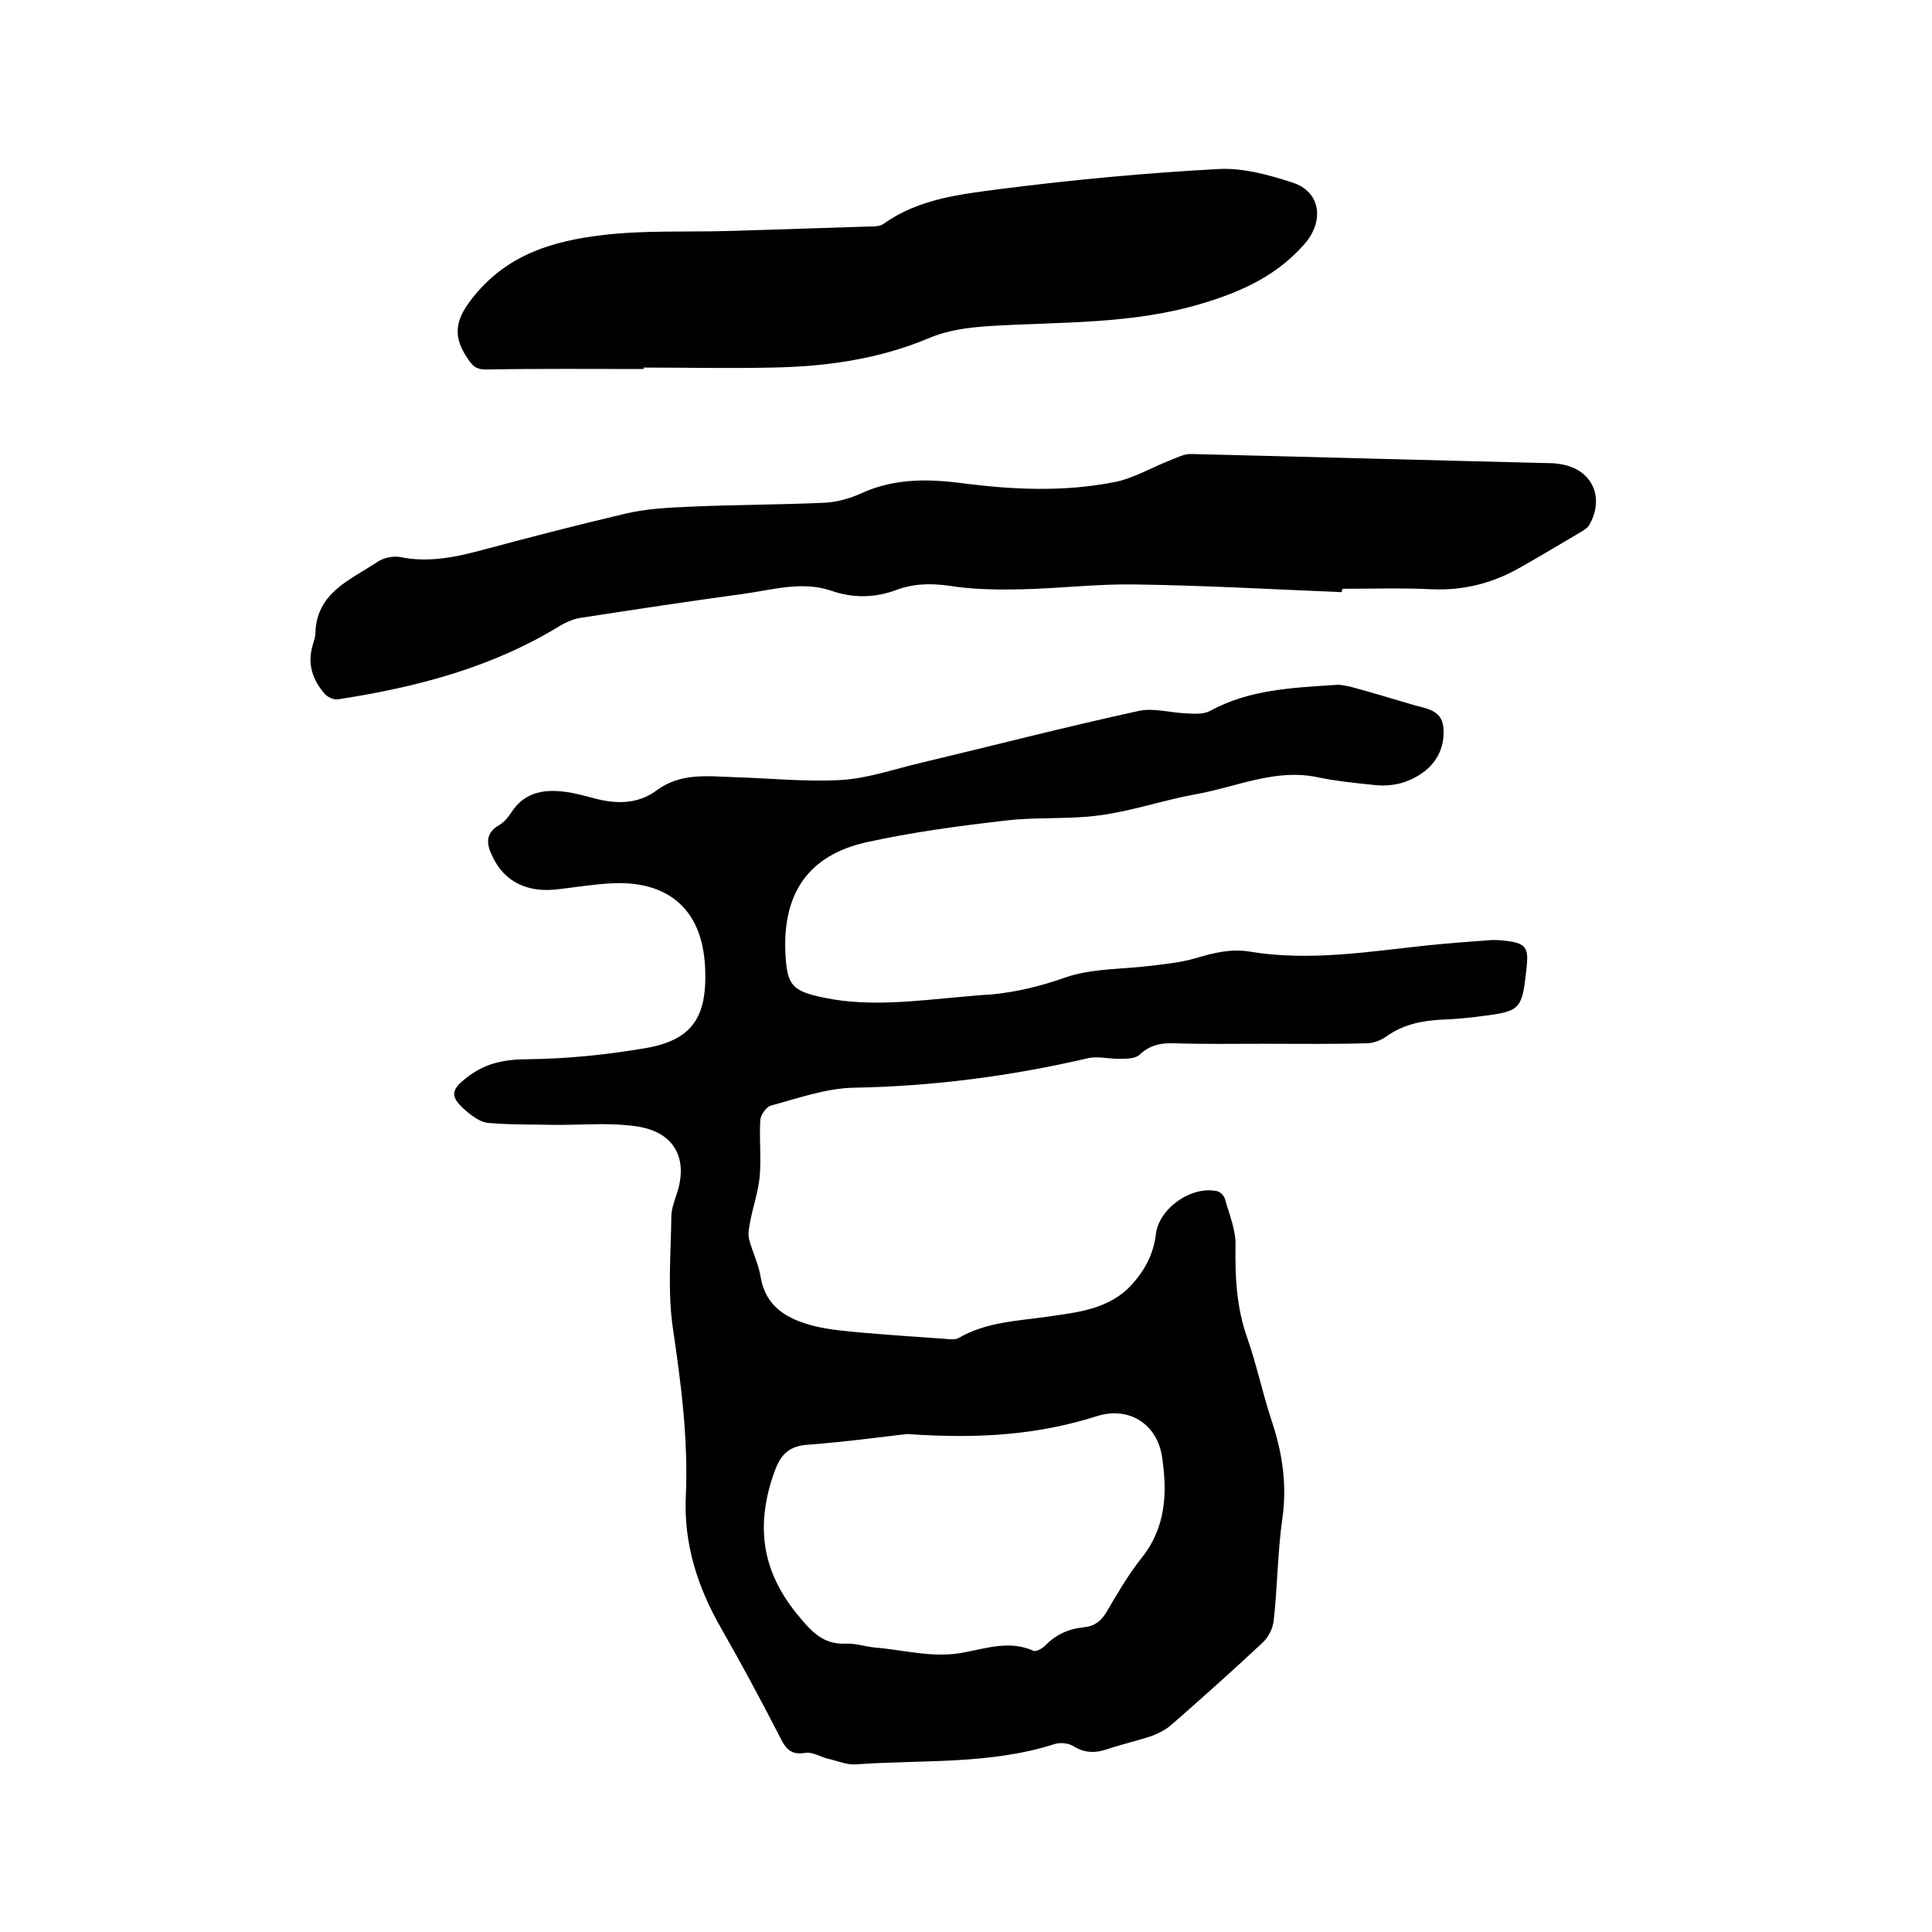 <svg enable-background="new 0 0 400 400" viewBox="0 0 400 400" xmlns="http://www.w3.org/2000/svg"><path d="m261.5 216.1c-6.1 0-12.3.1-18.4-.1-2.8-.1-5.1.4-7.2 2.4-.9.8-2.6.8-3.9.8-2.3.1-4.6-.6-6.8-.1-15.9 3.7-32 5.8-48.4 6.1-5.8.1-11.6 2.2-17.2 3.7-1 .3-2.2 2-2.2 3.2-.2 3.8.2 7.6-.1 11.4-.3 3.2-1.4 6.3-2 9.5-.2 1.2-.5 2.5-.2 3.6.7 2.7 2 5.2 2.4 7.9 1.1 6.2 5.6 8.6 10.9 10 3.2.8 6.7 1.1 10 1.4 5.8.5 11.6.9 17.4 1.3.9.1 2 .2 2.7-.2 5.7-3.3 12.1-3.5 18.4-4.4 6.2-.9 12.7-1.5 17.4-6.6 2.7-3 4.5-6.3 5-10.4.6-5.4 7.3-10.1 12.6-9 .7.1 1.5.9 1.7 1.6.9 3.2 2.3 6.5 2.2 9.7-.1 6.5.2 12.8 2.4 19 2 5.7 3.2 11.6 5.1 17.3 2.2 6.6 3.2 13.2 2.2 20.2s-1 14.1-1.8 21.2c-.2 1.6-1.1 3.4-2.3 4.5-6.3 5.9-12.7 11.6-19.1 17.2-1.1.9-2.5 1.6-3.8 2.1-3 1-6.1 1.7-9.1 2.7-2.6.9-4.8.9-7.2-.6-1-.6-2.7-.8-3.9-.4-13.4 4.3-27.4 3.2-41.2 4.2-1.9.1-3.9-.8-5.8-1.2-1.5-.4-3.1-1.4-4.5-1.2-3.4.6-4.3-1.2-5.6-3.8-3.8-7.4-7.8-14.8-11.9-22-4.9-8.5-7.8-17.6-7.3-27.5.5-11.7-1-23.2-2.7-34.7-1.1-7.6-.4-15.4-.3-23.1 0-1.3.5-2.7.9-4 2.8-7.6 0-13.4-8.1-14.6-5.4-.8-10.9-.3-16.4-.3-4.7-.1-9.5 0-14.2-.4-1.6-.1-3.3-1.3-4.7-2.5-3.5-3-3.2-4.4.4-7.1 3.8-2.9 7.8-3.6 12.6-3.6 7.9-.1 15.8-.9 23.6-2.2 10.1-1.6 13.3-6.3 12.9-16.5-.5-13.1-8.5-18.4-19.7-17.7-3.6.2-7.1.8-10.7 1.2-6.2.8-11-1.4-13.5-6.5-1.3-2.5-1.9-5 1.3-6.8 1-.6 1.8-1.6 2.4-2.5 3-4.7 7.5-5 12.3-4.2 1.6.3 3.1.7 4.6 1.1 4.7 1.3 9.3 1.4 13.3-1.6 4.9-3.6 10.4-2.9 15.8-2.7 7.4.2 14.8 1 22.2.6 5.5-.3 10.9-2.2 16.4-3.5 15.1-3.6 30.2-7.5 45.3-10.8 3.1-.7 6.7.4 10 .5 1.6.1 3.5.2 4.8-.5 8.2-4.5 17.2-4.8 26.1-5.4 1-.1 2.1.2 3.1.4 4.4 1.2 8.7 2.5 13.1 3.8 2.5.7 5.5 1 6 4.3.4 3.5-.7 6.7-3.5 9.1-3.2 2.6-6.9 3.6-11 3.1-3.9-.4-7.8-.8-11.6-1.6-8.7-1.8-16.6 2-24.9 3.5-6.8 1.2-13.3 3.5-20.1 4.4-6.5.9-13.1.3-19.6 1.1-9.6 1.1-19.3 2.4-28.8 4.5-11.9 2.7-17.2 10.5-16.7 22.7.3 6.9 1.3 8.1 8.2 9.5 9.4 1.9 18.8.6 28.1-.2 2.1-.2 4.2-.4 6.3-.5 5.2-.5 10.2-1.7 15.3-3.5 5.4-1.9 11.6-1.7 17.4-2.4 3.2-.4 6.5-.7 9.6-1.6 3.7-1.1 7.2-2 11.1-1.4 12.5 2.1 24.9 0 37.2-1.3 4-.4 8-.7 12-1 1-.1 2.1-.1 3.2 0 5 .5 5.6 1.3 5 6.2 0 .3-.1.6-.1.9-.8 7-1.4 7.6-8.5 8.5-2.9.4-5.9.7-8.8.8-4.2.2-8.1 1-11.6 3.5-1.1.8-2.7 1.4-4.1 1.4-7 .2-14.2.1-21.4.1zm-73.7 80.8c-4.5.5-12.4 1.6-20.4 2.2-5.1.3-6.3 3.1-7.7 7.5-3.2 10.5-1.5 19.3 5.5 27.8 2.8 3.4 5.2 6.1 9.9 5.9 2-.1 4 .6 6 .8 6.2.5 12.2 2.3 18.6 1 4.7-.9 9.5-2.5 14.3-.3.5.2 1.8-.5 2.4-1.1 2.2-2.3 4.9-3.5 8.1-3.8 2-.2 3.4-1.2 4.5-3 2.3-3.9 4.6-7.9 7.4-11.4 5-6.3 5.3-13.4 4.2-20.8-1-6.9-6.9-10.6-13.5-8.5-11.7 3.7-23.6 4.8-39.3 3.7z"/><path d="m277.8 122.6c-14.4-.6-28.7-1.4-43.1-1.6-7.6-.1-15.2.8-22.8 1-4.6.1-9.3.1-13.8-.5-4.3-.7-8.3-.9-12.4.6-4.5 1.7-9 1.8-13.6.2-6.2-2.1-12.4-.1-18.5.7-11.1 1.5-22.2 3.2-33.3 4.9-1.4.2-2.8.8-4.1 1.5-14.2 8.8-30 12.9-46.3 15.4-.9.1-2.2-.5-2.8-1.3-2.3-2.7-3.4-5.8-2.5-9.4.2-.9.6-1.8.7-2.8.1-8.6 7.2-11.2 12.9-15 1.2-.8 3.1-1.2 4.5-1 6.1 1.3 11.9 0 17.8-1.6 9.7-2.6 19.4-5.1 29.2-7.4 4.3-1 8.8-1.2 13.2-1.4 9.2-.4 18.4-.4 27.6-.8 2.7-.1 5.5-.9 7.9-2 6.6-3 13.4-3 20.5-2.1 10.6 1.4 21.3 1.9 31.9-.2 4-.8 7.8-3.1 11.7-4.6 1.3-.5 2.8-1.3 4.2-1.2 24.8.6 49.7 1.3 74.5 1.9.6 0 1.3.1 1.9.2 6.4 1 9.2 6.7 6 12.5-.4.7-1.2 1.2-1.9 1.6-4.1 2.4-8.2 4.9-12.3 7.2-5.7 3.3-11.8 4.9-18.5 4.6-6.1-.3-12.3-.1-18.4-.1-.2.4-.2.5-.2.7z"/><path d="m133.3 76.4c-10.9 0-21.8-.1-32.7.1-2.2 0-2.9-.9-4-2.6-3.2-4.9-2-8.3 1.7-12.8 7-8.5 16.3-11.2 26.2-12.4 9-1.1 18.1-.6 27.2-.9l28.2-.9c1 0 2.3 0 3.1-.6 7.3-5.2 16-6.1 24.4-7.2 14.9-1.9 29.9-3.3 44.8-4.1 5.1-.3 10.5 1.2 15.4 2.8 5.9 1.9 6.6 8 2.5 12.7-5.7 6.5-12.8 9.8-21.1 12.3-14.5 4.4-29.3 3.8-44 4.7-4.5.3-8.7.8-12.9 2.6-10.3 4.3-21.2 5.8-32.2 6-8.9.2-17.8 0-26.7 0 .1.1.1.2.1.3z"/></svg>